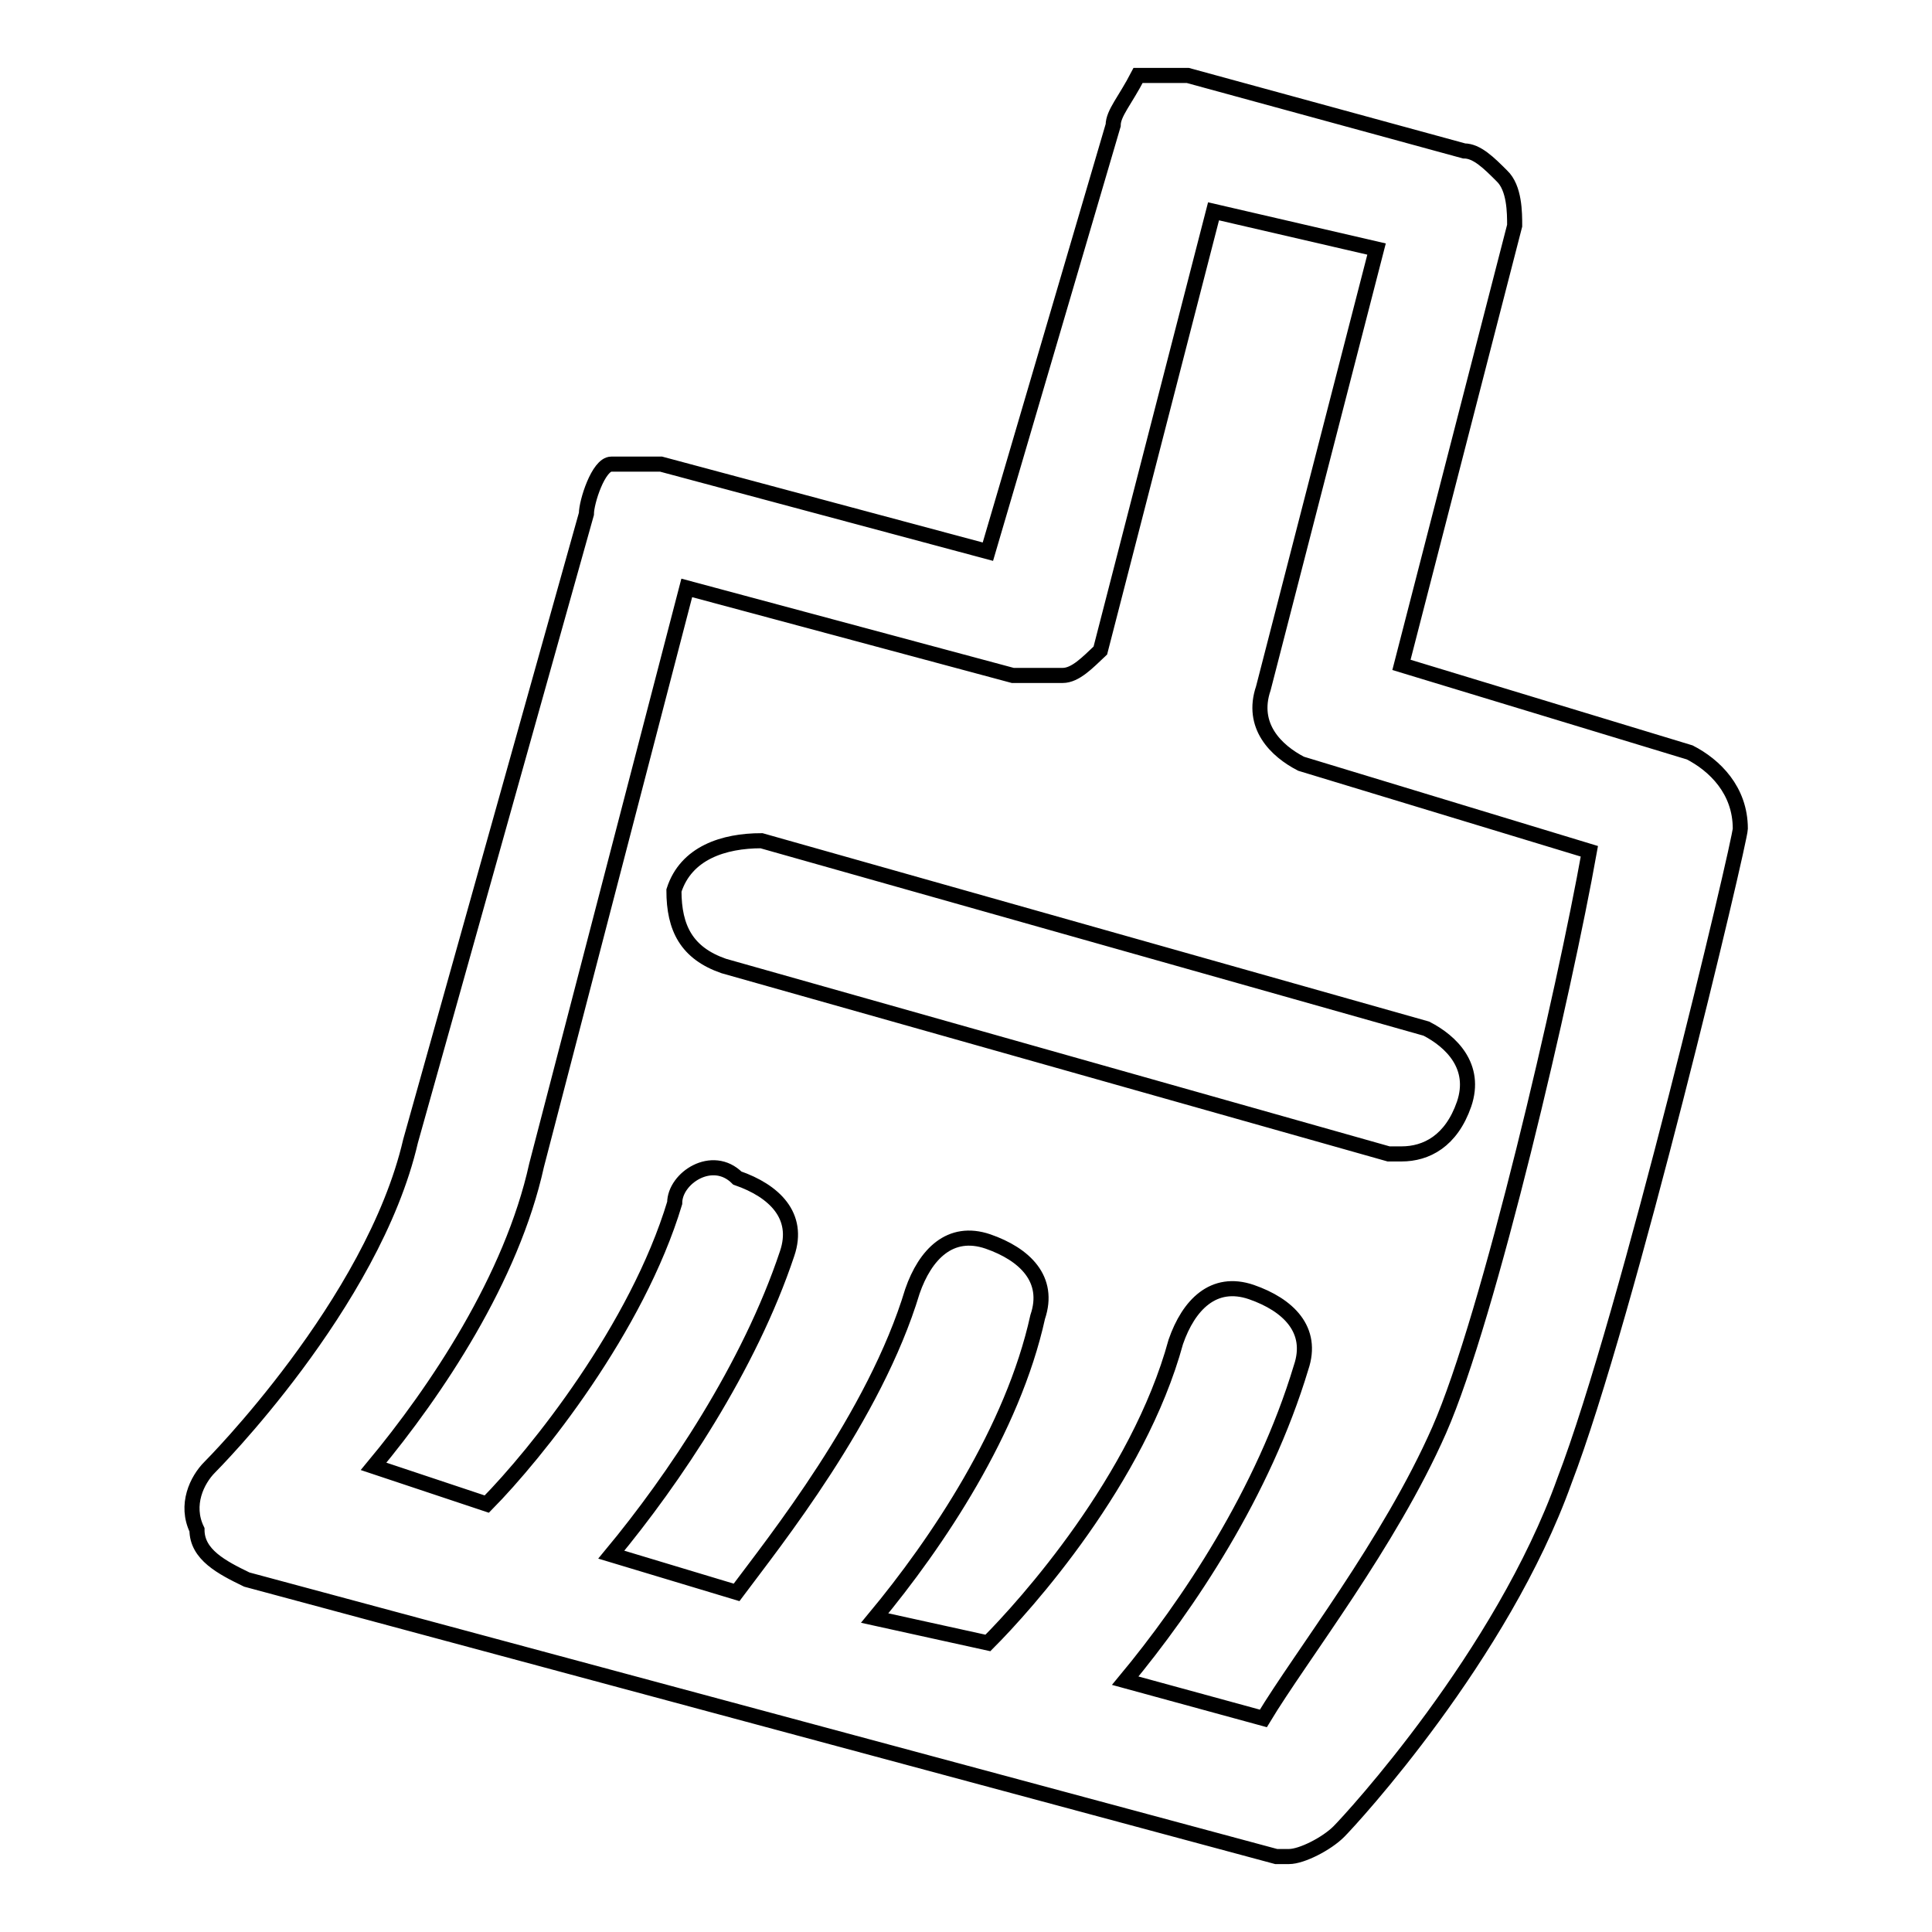 <?xml version="1.0" encoding="utf-8"?>
<!-- Svg Vector Icons : http://www.onlinewebfonts.com/icon -->
<!DOCTYPE svg PUBLIC "-//W3C//DTD SVG 1.1//EN" "http://www.w3.org/Graphics/SVG/1.1/DTD/svg11.dtd">
<svg version="1.1" xmlns="http://www.w3.org/2000/svg" xmlns:xlink="http://www.w3.org/1999/xlink" x="0px" y="0px" viewBox="0 0 256 256" enable-background="new 0 0 256 256" xml:space="preserve">
<g> <path stroke-width="2" fill-opacity="0" stroke="#000000"  d="M223.9,99.7l-38.2-11.6l15-58.2c0-1.7,0-5-1.7-6.6c-1.7-1.7-3.3-3.3-5-3.3l-36.6-10c-1.7,0-5,0-6.6,0 c-1.7,3.3-3.3,5-3.3,6.6l-16.6,56.5L87.6,61.5c-1.7,0-5,0-6.6,0c-1.7,0-3.3,5-3.3,6.6l-23.3,83.1c-5,21.6-26.6,43.2-26.6,43.2 c-1.7,1.7-3.3,5-1.7,8.3c0,3.3,3.3,5,6.6,6.6L169.1,246h1.7c1.7,0,5-1.7,6.6-3.3c1.7-1.7,21.6-23.3,29.9-46.5 c8.3-21.6,23.3-84.8,23.3-86.4C230.6,104.7,227.2,101.4,223.9,99.7z M190.7,189.5c-6.6,15-18.3,29.9-23.3,38.2l-18.3-5 c8.3-10,18.3-24.9,23.3-41.5c1.7-5-1.7-8.3-6.6-10c-5-1.7-8.3,1.7-10,6.6c-5,18.3-19.9,34.9-24.9,39.9l-15-3.3 c8.3-10,18.3-24.9,21.6-39.9c1.7-5-1.7-8.3-6.6-10c-5-1.7-8.3,1.7-10,6.6c-5,16.6-18.3,33.2-23.3,39.9l-16.6-5 c8.3-10,18.3-24.9,23.3-39.9c1.7-5-1.7-8.3-6.6-10c-3.3-3.3-8.3,0-8.3,3.3c-5,16.6-18.3,33.2-24.9,39.9l-15-5 c8.3-10,18.3-24.9,21.6-39.9l19.9-76.5l43.2,11.6c1.7,0,5,0,6.6,0c1.7,0,3.3-1.7,5-3.3l15-58.2l21.6,5l-15,58.2 c-1.7,5,1.7,8.3,5,10l38.2,11.6C207.3,131.3,197.3,174.5,190.7,189.5z M89.3,118c0,5,1.7,8.3,6.6,10l88.1,24.9h1.7 c3.3,0,6.6-1.7,8.3-6.6c1.7-5-1.7-8.3-5-10l-88.1-24.9C95.9,111.4,90.9,113,89.3,118z"/></g>
</svg>